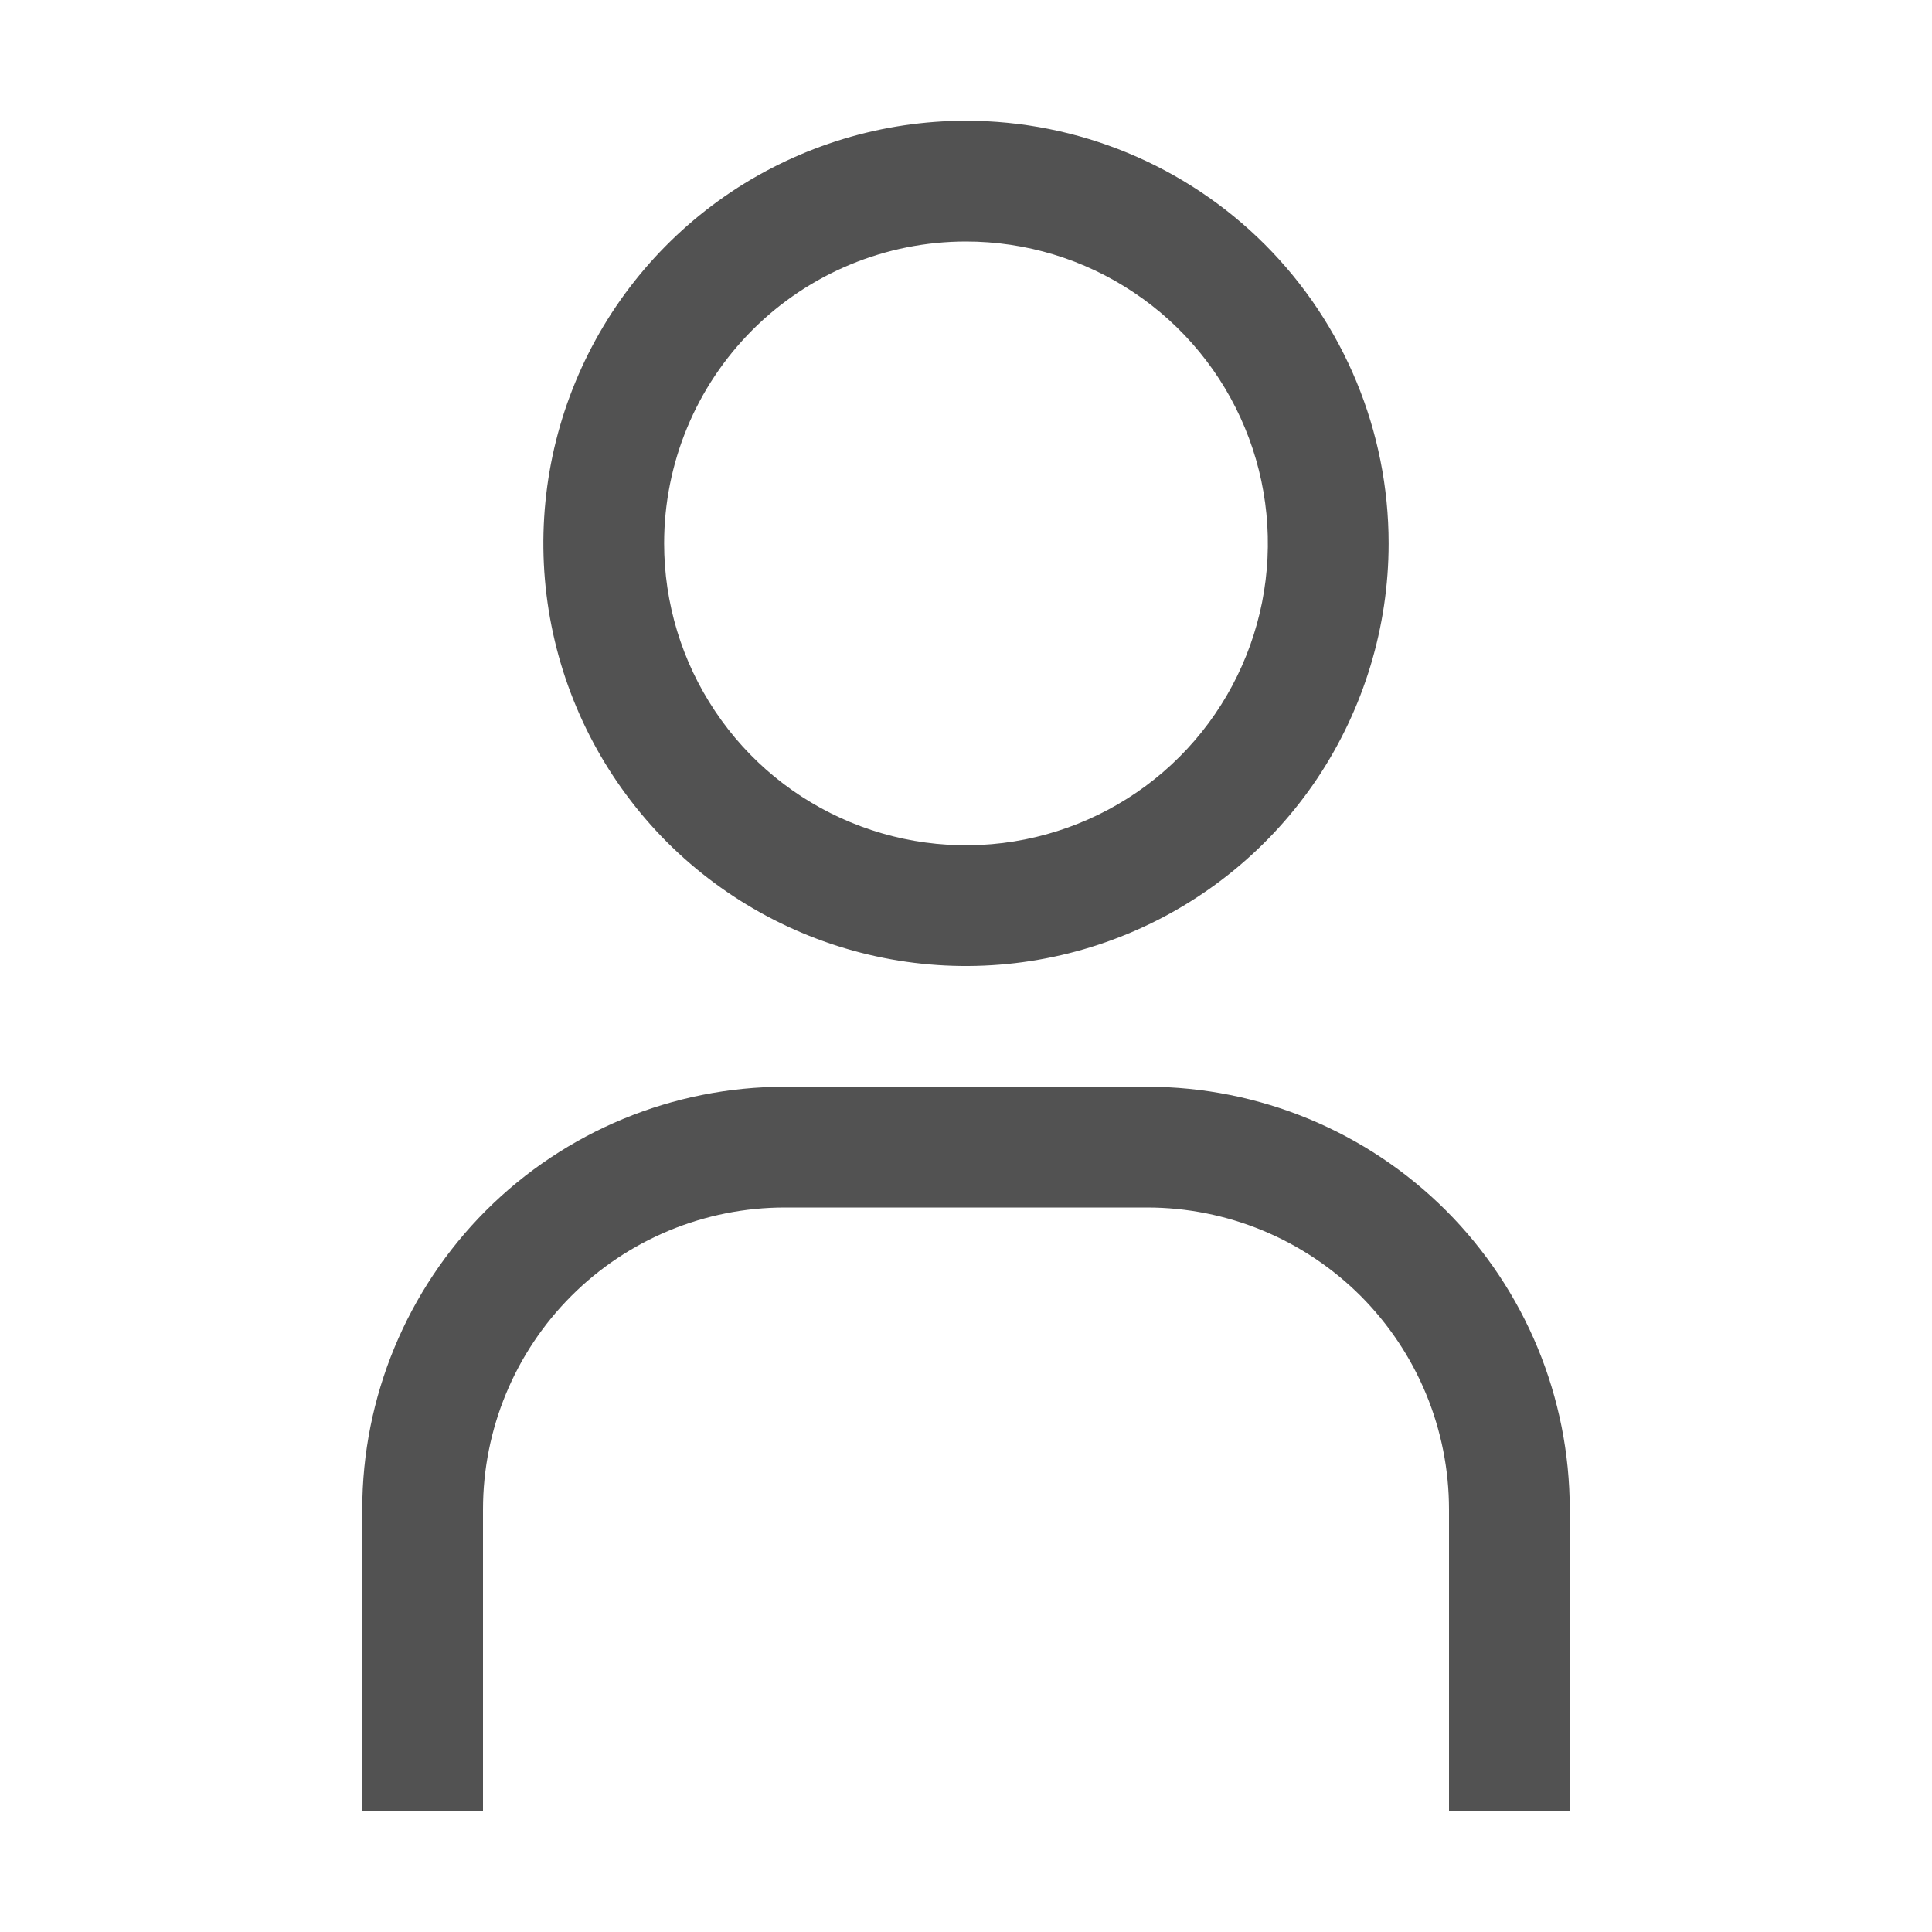 <svg width="20" height="20" viewBox="0 0 20 20" fill="none" xmlns="http://www.w3.org/2000/svg">
<path fill-rule="evenodd" clip-rule="evenodd" d="M11.736 3.027C11.222 2.683 10.618 2.5 10 2.5C9.171 2.5 8.376 2.829 7.79 3.415C7.204 4.001 6.875 4.796 6.875 5.625C6.875 6.243 7.058 6.847 7.402 7.361C7.745 7.875 8.233 8.276 8.804 8.512C9.375 8.749 10.004 8.811 10.61 8.69C11.216 8.569 11.773 8.272 12.21 7.835C12.647 7.398 12.944 6.841 13.065 6.235C13.185 5.628 13.124 5 12.887 4.429C12.651 3.858 12.25 3.37 11.736 3.027ZM7.569 1.987C8.289 1.507 9.135 1.25 10 1.25C11.16 1.25 12.273 1.711 13.094 2.531C13.914 3.352 14.375 4.465 14.375 5.625C14.375 6.49 14.118 7.336 13.638 8.056C13.157 8.775 12.474 9.336 11.674 9.667C10.875 9.998 9.995 10.085 9.146 9.916C8.298 9.747 7.518 9.33 6.906 8.719C6.295 8.107 5.878 7.327 5.709 6.479C5.54 5.63 5.627 4.75 5.958 3.951C6.289 3.151 6.85 2.468 7.569 1.987ZM15 18.75H16.25V15.625C16.25 14.465 15.789 13.352 14.969 12.531C14.148 11.711 13.035 11.25 11.875 11.25H8.125C6.965 11.25 5.852 11.711 5.031 12.531C4.211 13.352 3.75 14.465 3.75 15.625V18.75H5V15.625C5 14.796 5.329 14.001 5.915 13.415C6.501 12.829 7.296 12.5 8.125 12.5H11.875C12.285 12.5 12.692 12.581 13.071 12.738C13.45 12.895 13.794 13.125 14.085 13.415C14.375 13.706 14.605 14.05 14.762 14.429C14.919 14.808 15 15.215 15 15.625V18.75Z" fill="#525252"/>
</svg>
